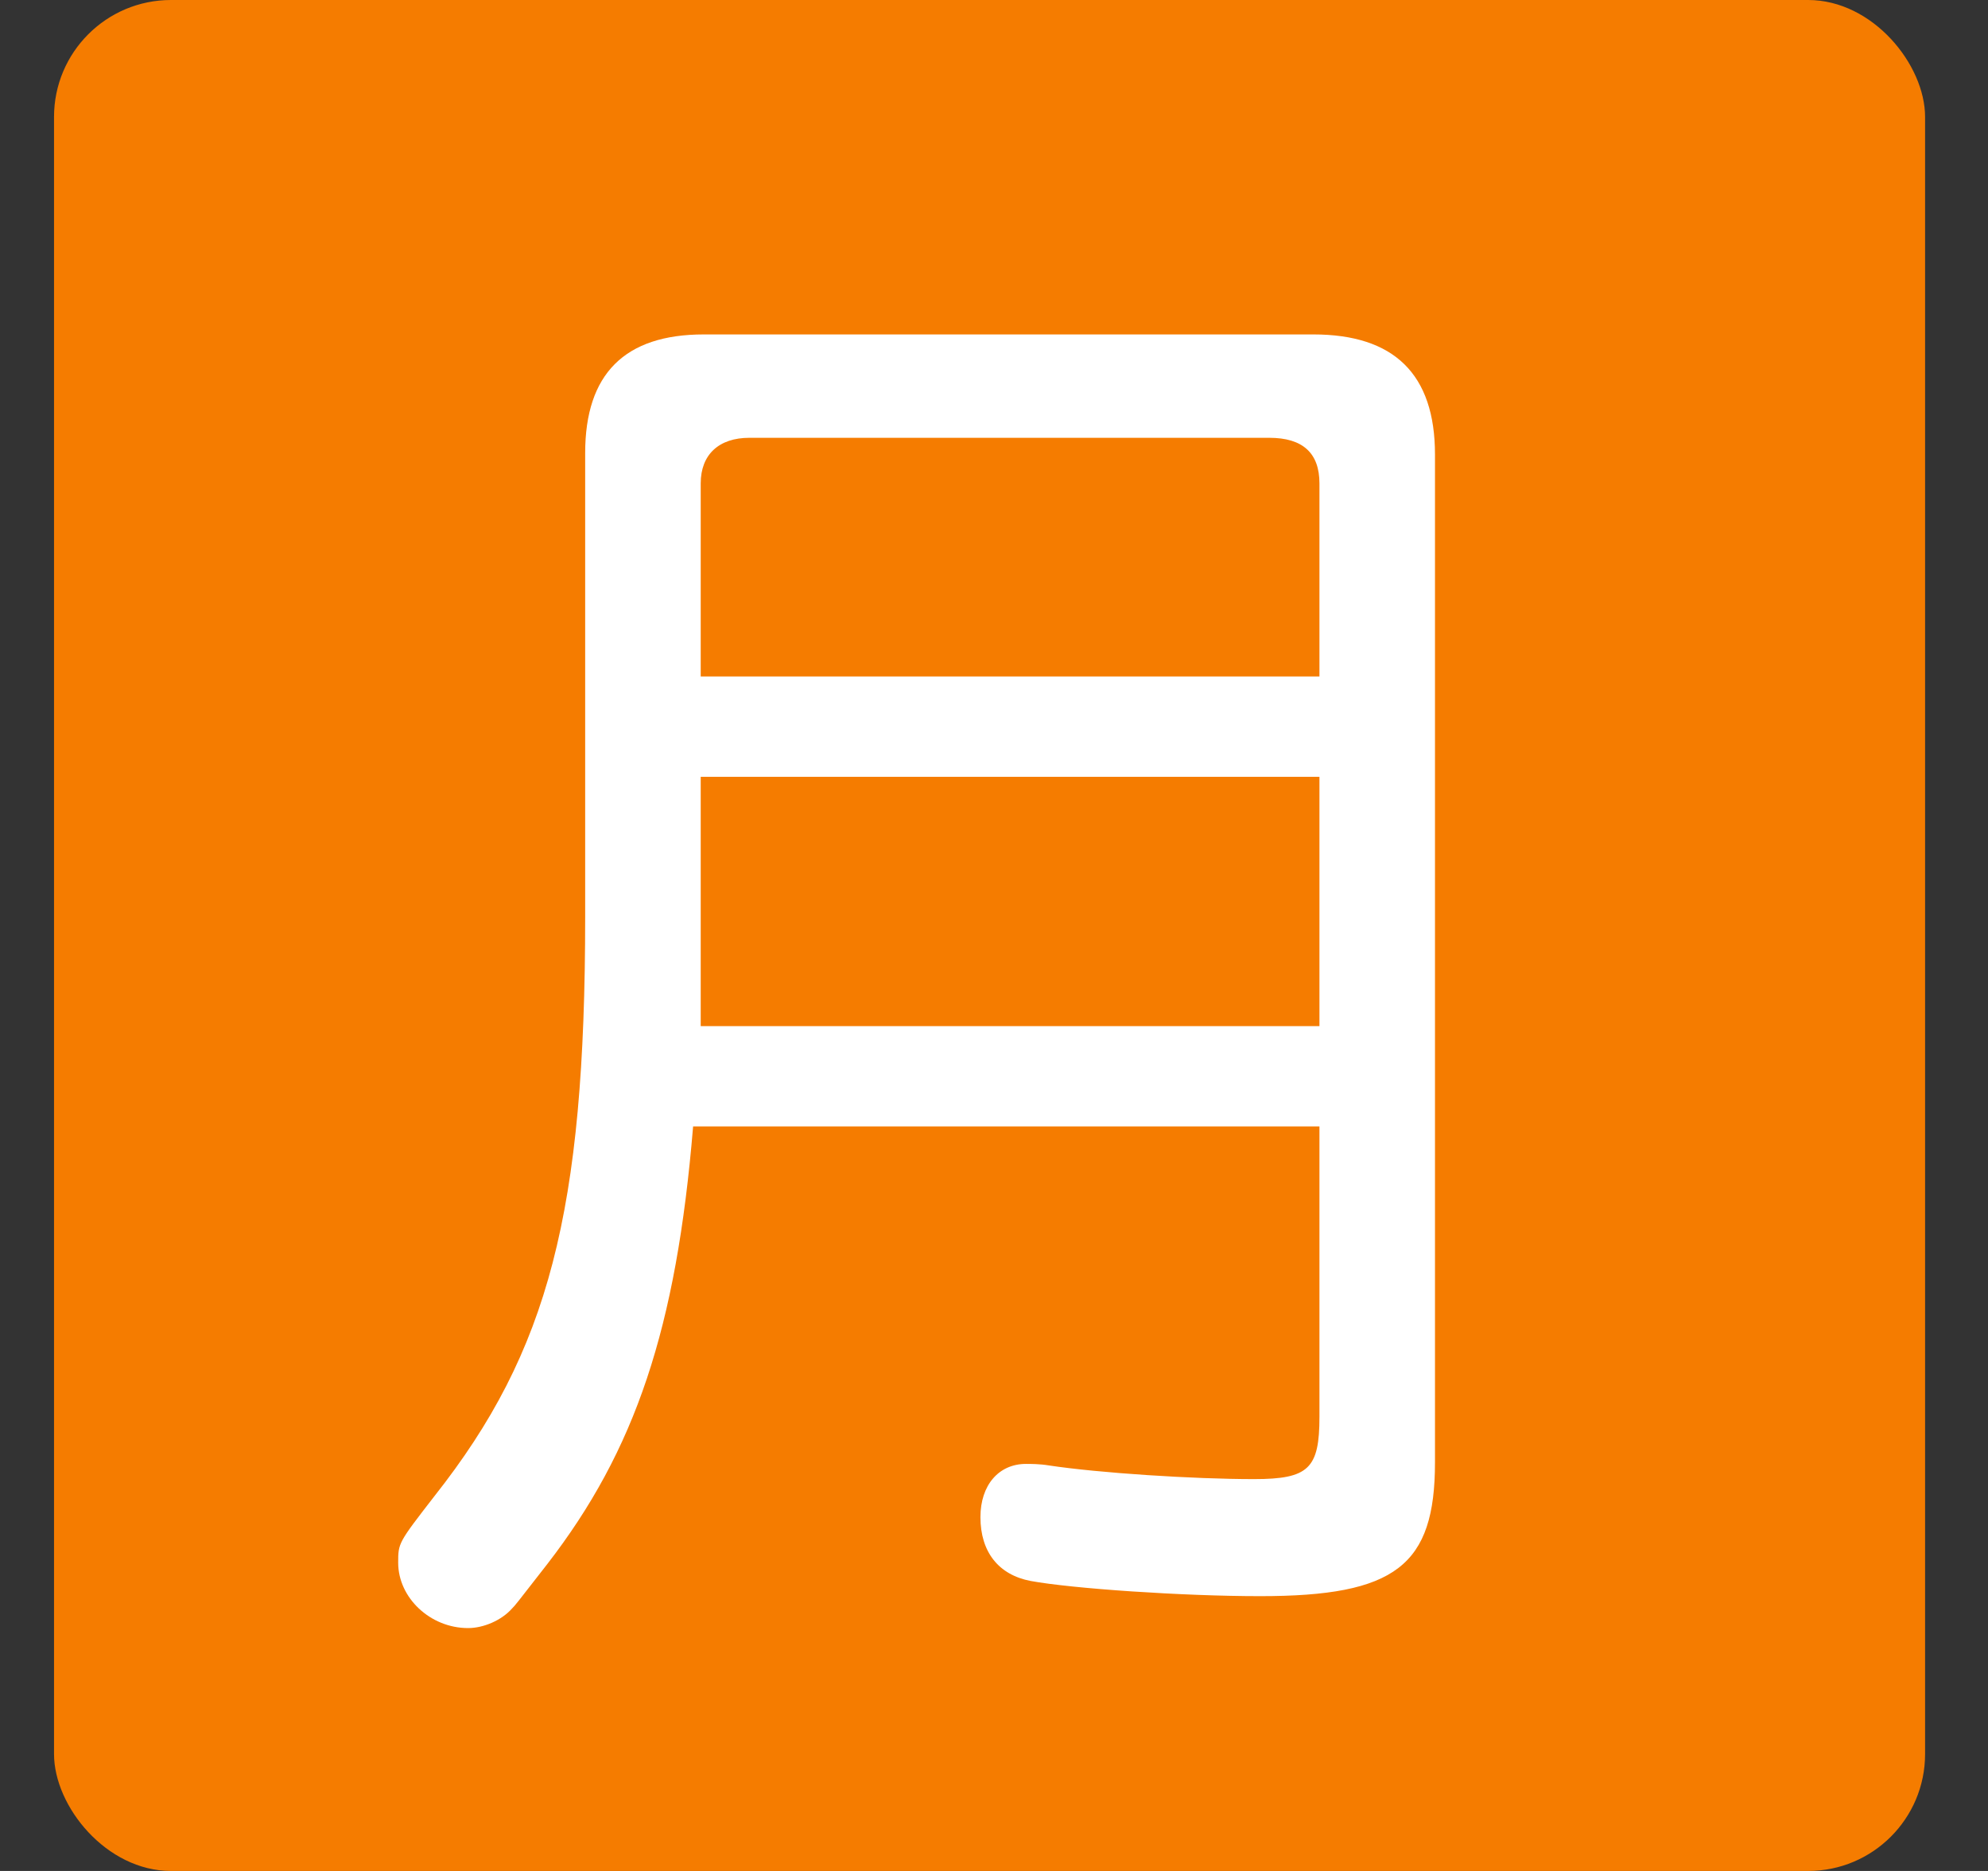 <svg width="17" height="16" xmlns="http://www.w3.org/2000/svg">
    <rect width="100%" height="100%" fill="#333333" stroke="none"/>
    <g transform="translate(.462)" fill="none" fill-rule="evenodd">
        <rect fill="#F57C00" width="16" height="16" rx="1"/>
        <path d="M3.541 13.923c.13 0 .286-.065.377-.169.026-.026.026-.026.299-.377.754-.975 1.105-2.015 1.248-3.744h5.356v2.483c0 .442-.091.533-.559.533-.52 0-1.326-.052-1.755-.117-.078-.013-.156-.013-.195-.013-.234 0-.39.182-.39.455 0 .299.156.494.429.546.351.065 1.3.13 1.963.13 1.157 0 1.495-.26 1.495-1.144V3.887c0-.689-.351-1.027-1.04-1.027H5.556c-.676 0-1.014.338-1.014 1.014v3.965c0 2.522-.312 3.718-1.287 4.953-.312.403-.312.403-.312.572 0 .299.273.559.598.559zm7.28-8.138H5.53V4.134c0-.247.156-.39.416-.39h4.446c.286 0 .429.13.429.39v1.651zm0 2.99H5.53V6.643h5.291v2.132z" fill="#FFF" fill-rule="nonzero"/>
    </g>
</svg>
